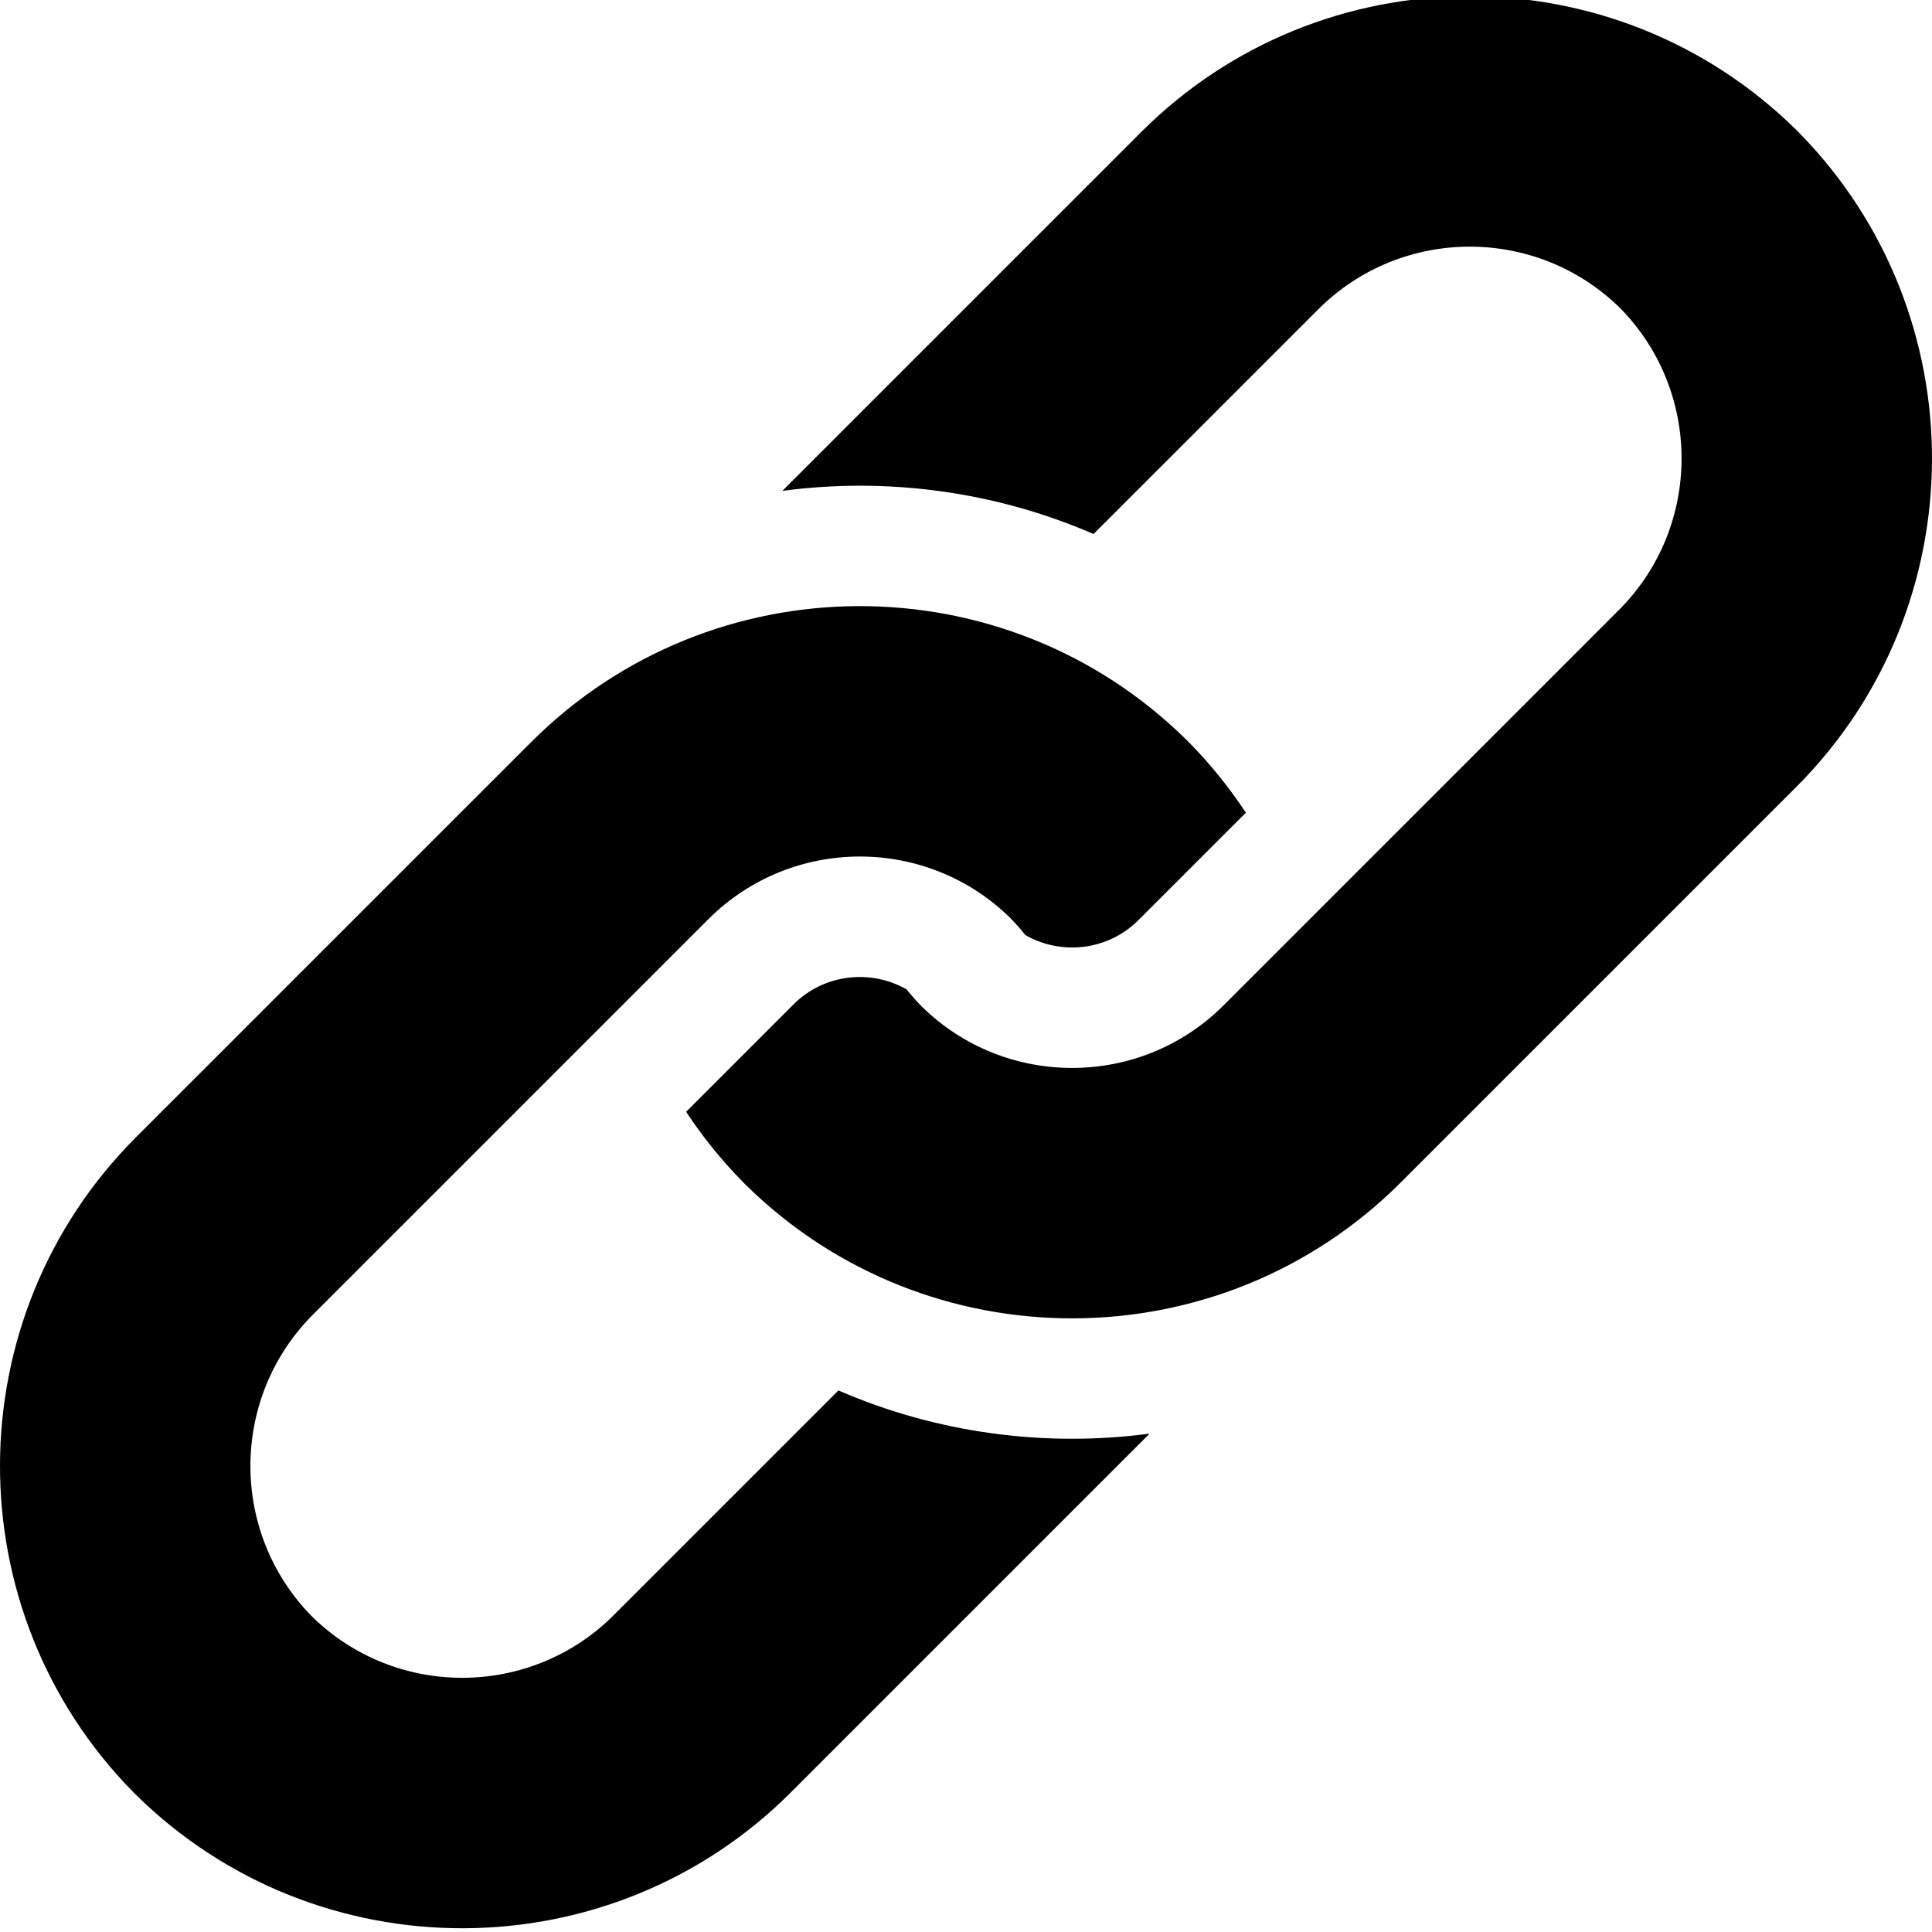 <?xml version="1.0" encoding="utf-8"?>
<!-- Generator: Adobe Illustrator 16.0.0, SVG Export Plug-In . SVG Version: 6.00 Build 0)  -->
<!DOCTYPE svg PUBLIC "-//W3C//DTD SVG 1.1//EN" "http://www.w3.org/Graphics/SVG/1.1/DTD/svg11.dtd">
<svg version="1.1" id="Layer_1" xmlns="http://www.w3.org/2000/svg" xmlns:xlink="http://www.w3.org/1999/xlink" x="0px" y="0px"
	 width="512px" height="512px" viewBox="-112 -112 512 512" enable-background="new -112 -112 512 512" xml:space="preserve">
<title>Group 3</title>
<desc>Created with Sketch.</desc>
<g id="Page-1">
	<g id="link" fill="#000000">
		<path d="M363.973-77.646l-0.008,0.007c-48.098-47.365-125.76-47.151-173.576,0.67l-95.048,95.05
			c27.78-3.684,56.37,0.124,82.464,11.437l59.537-59.535c22.043-22.046,57.828-22.149,80.012-0.332
			c21.814,22.184,21.711,57.973-0.332,80.012L212.283,154.408c-22.033,22.031-57.795,22.141-79.979,0.357
			c-1.438-1.463-2.785-2.984-4.035-4.559c-9.51-5.445-21.865-4.141-29.979,3.971l-28.456,28.461
			c4.346,6.6,9.398,12.873,15.146,18.705l-0.006,0.008c0.111,0.111,0.228,0.223,0.344,0.338c0.111,0.111,0.223,0.23,0.333,0.34
			l0.006-0.006c48.1,47.363,125.763,47.15,173.575-0.672l104.74-104.738c47.812-47.814,48.035-125.477,0.67-173.575l0.006-0.007
			c-0.109-0.11-0.227-0.222-0.346-0.332C364.191-77.418,364.082-77.529,363.973-77.646 M192.658,267.928l-95.045,95.051
			c-47.814,47.814-125.477,48.035-173.575,0.67l-0.007,0.008c-0.11-0.111-0.222-0.229-0.331-0.348
			c-0.111-0.109-0.229-0.221-0.346-0.33l0.006-0.008c-47.365-48.098-47.15-125.758,0.671-173.574L28.769,84.658
			c47.817-47.814,125.478-48.037,173.575-0.671l0.008-0.006c0.111,0.11,0.221,0.229,0.332,0.338c0.109,0.11,0.229,0.221,0.346,0.339
			l-0.006,0.007c5.748,5.839,10.799,12.108,15.148,18.708l-28.461,28.458c-8.111,8.113-20.471,9.419-29.977,3.973
			c-1.252-1.575-2.592-3.095-4.037-4.561c-22.184-21.782-57.945-21.672-79.977,0.36L-29.023,236.34
			c-22.046,22.045-22.149,57.828-0.332,80.012c22.182,21.816,57.973,21.713,80.011-0.33l59.537-59.537
			C136.293,267.805,164.883,271.611,192.658,267.928"/>
	</g>
</g>
</svg>
